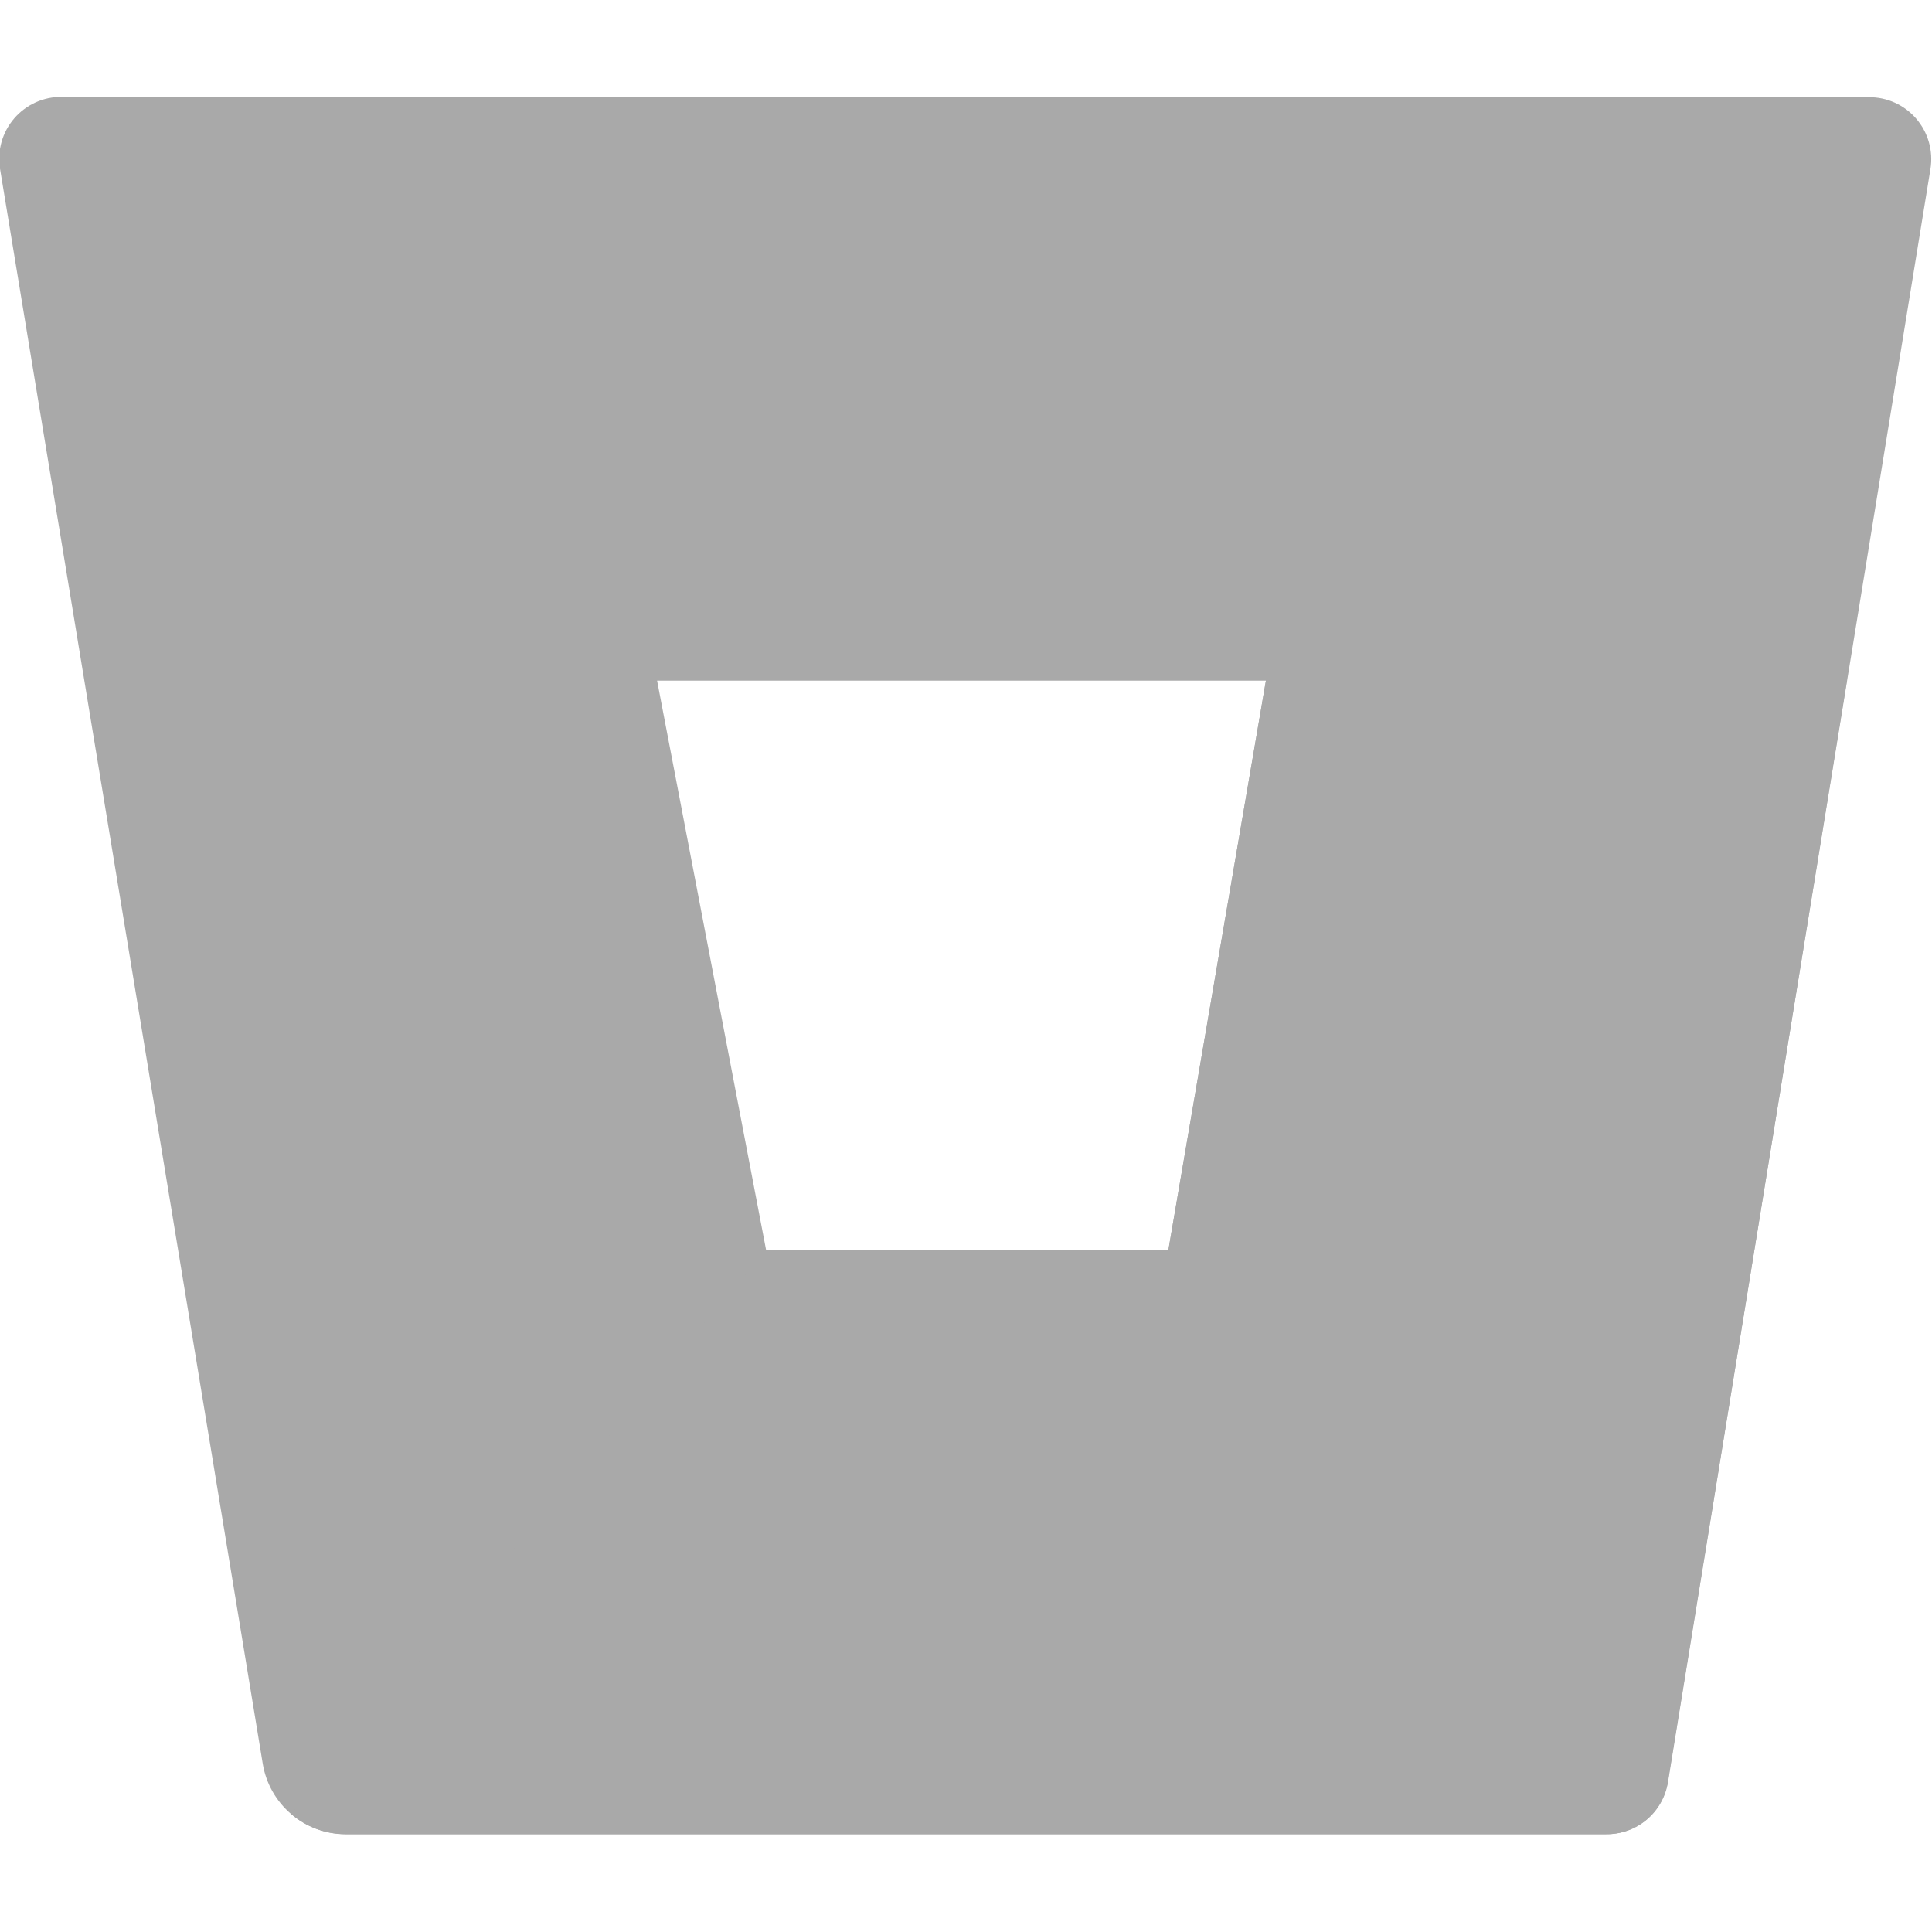 <?xml version="1.0" encoding="UTF-8"?>
<svg xmlns="http://www.w3.org/2000/svg" width="64" height="64" viewBox="0 0 64 64" fill="none">
  <g clip-path="url(#clip0_3650_32974)">
    <path d="M2.051 3.209C1.751 3.205 1.455 3.267 1.182 3.39C0.909 3.513 0.667 3.694 0.471 3.921C0.276 4.147 0.132 4.414 0.051 4.702C-0.03 4.99 -0.048 5.293 7.87351e-05 5.588L8.705 58.433C8.813 59.079 9.146 59.667 9.645 60.093C10.144 60.518 10.777 60.755 11.432 60.76H53.193C53.685 60.766 54.162 60.596 54.539 60.28C54.915 59.964 55.165 59.523 55.244 59.038L63.949 5.598C63.997 5.303 63.979 5 63.898 4.712C63.817 4.424 63.673 4.158 63.478 3.931C63.282 3.704 63.04 3.523 62.767 3.4C62.494 3.277 62.197 3.216 61.898 3.22L2.051 3.209ZM38.706 41.402H25.377L21.767 22.547H41.935L38.706 41.402Z" fill="#A9A9A9"></path>
    <path d="M61.18 22.547H41.935L38.705 41.402H25.376L9.638 60.083C10.136 60.515 10.773 60.755 11.432 60.76H53.203C53.695 60.766 54.172 60.596 54.549 60.28C54.925 59.964 55.175 59.523 55.254 59.038L61.18 22.547Z" fill="#A9A9A9"></path>
  </g>
  <defs>
    <clipPath id="clip0_3650_32974">
      <rect width="64" height="64" fill="white"></rect>
    </clipPath>
  </defs>
</svg>
